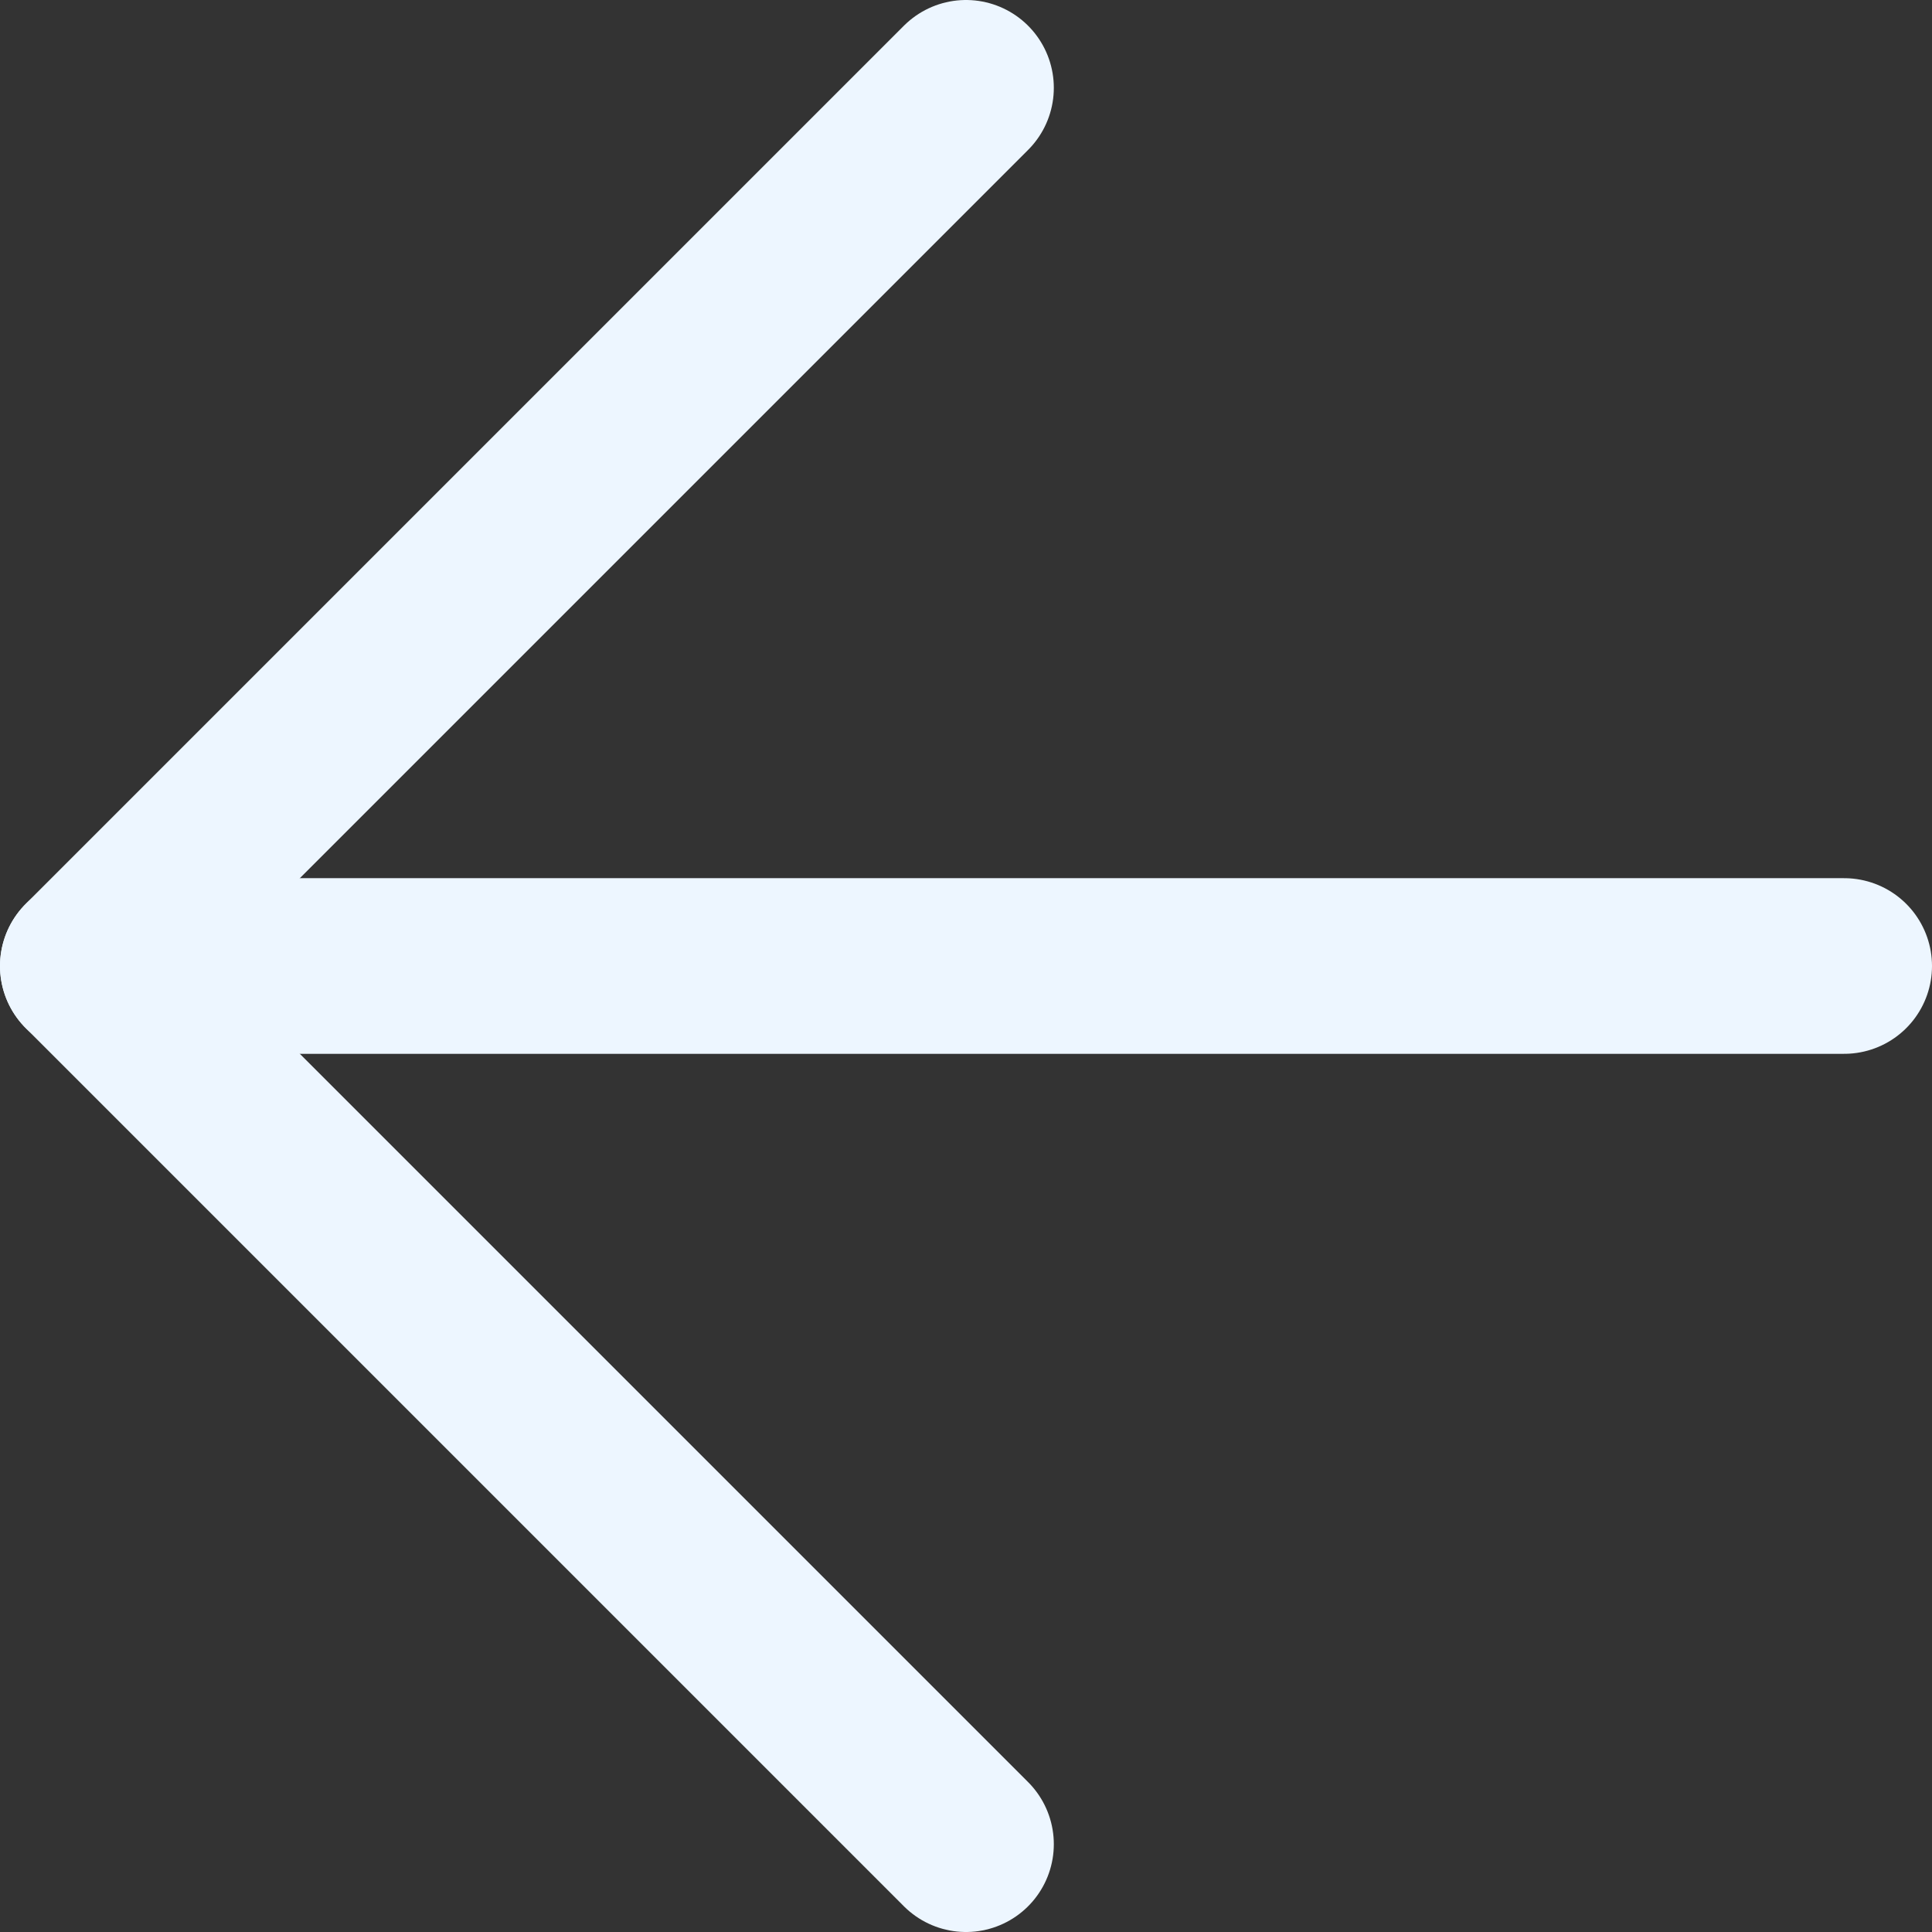 <svg width="22" height="22" viewBox="0 0 22 22" fill="none" xmlns="http://www.w3.org/2000/svg">
<rect x="0" y="0" width="22" height="22" fill="#333333" stroke="none"/>
<path d="M21 11H1" stroke="#EDF6FF" stroke-width="2" stroke-linecap="round" stroke-linejoin="round"/>
<path d="M11 1L1 11L11 21" stroke="#EDF6FF" stroke-width="2" stroke-linecap="round" stroke-linejoin="round"/>
</svg>
